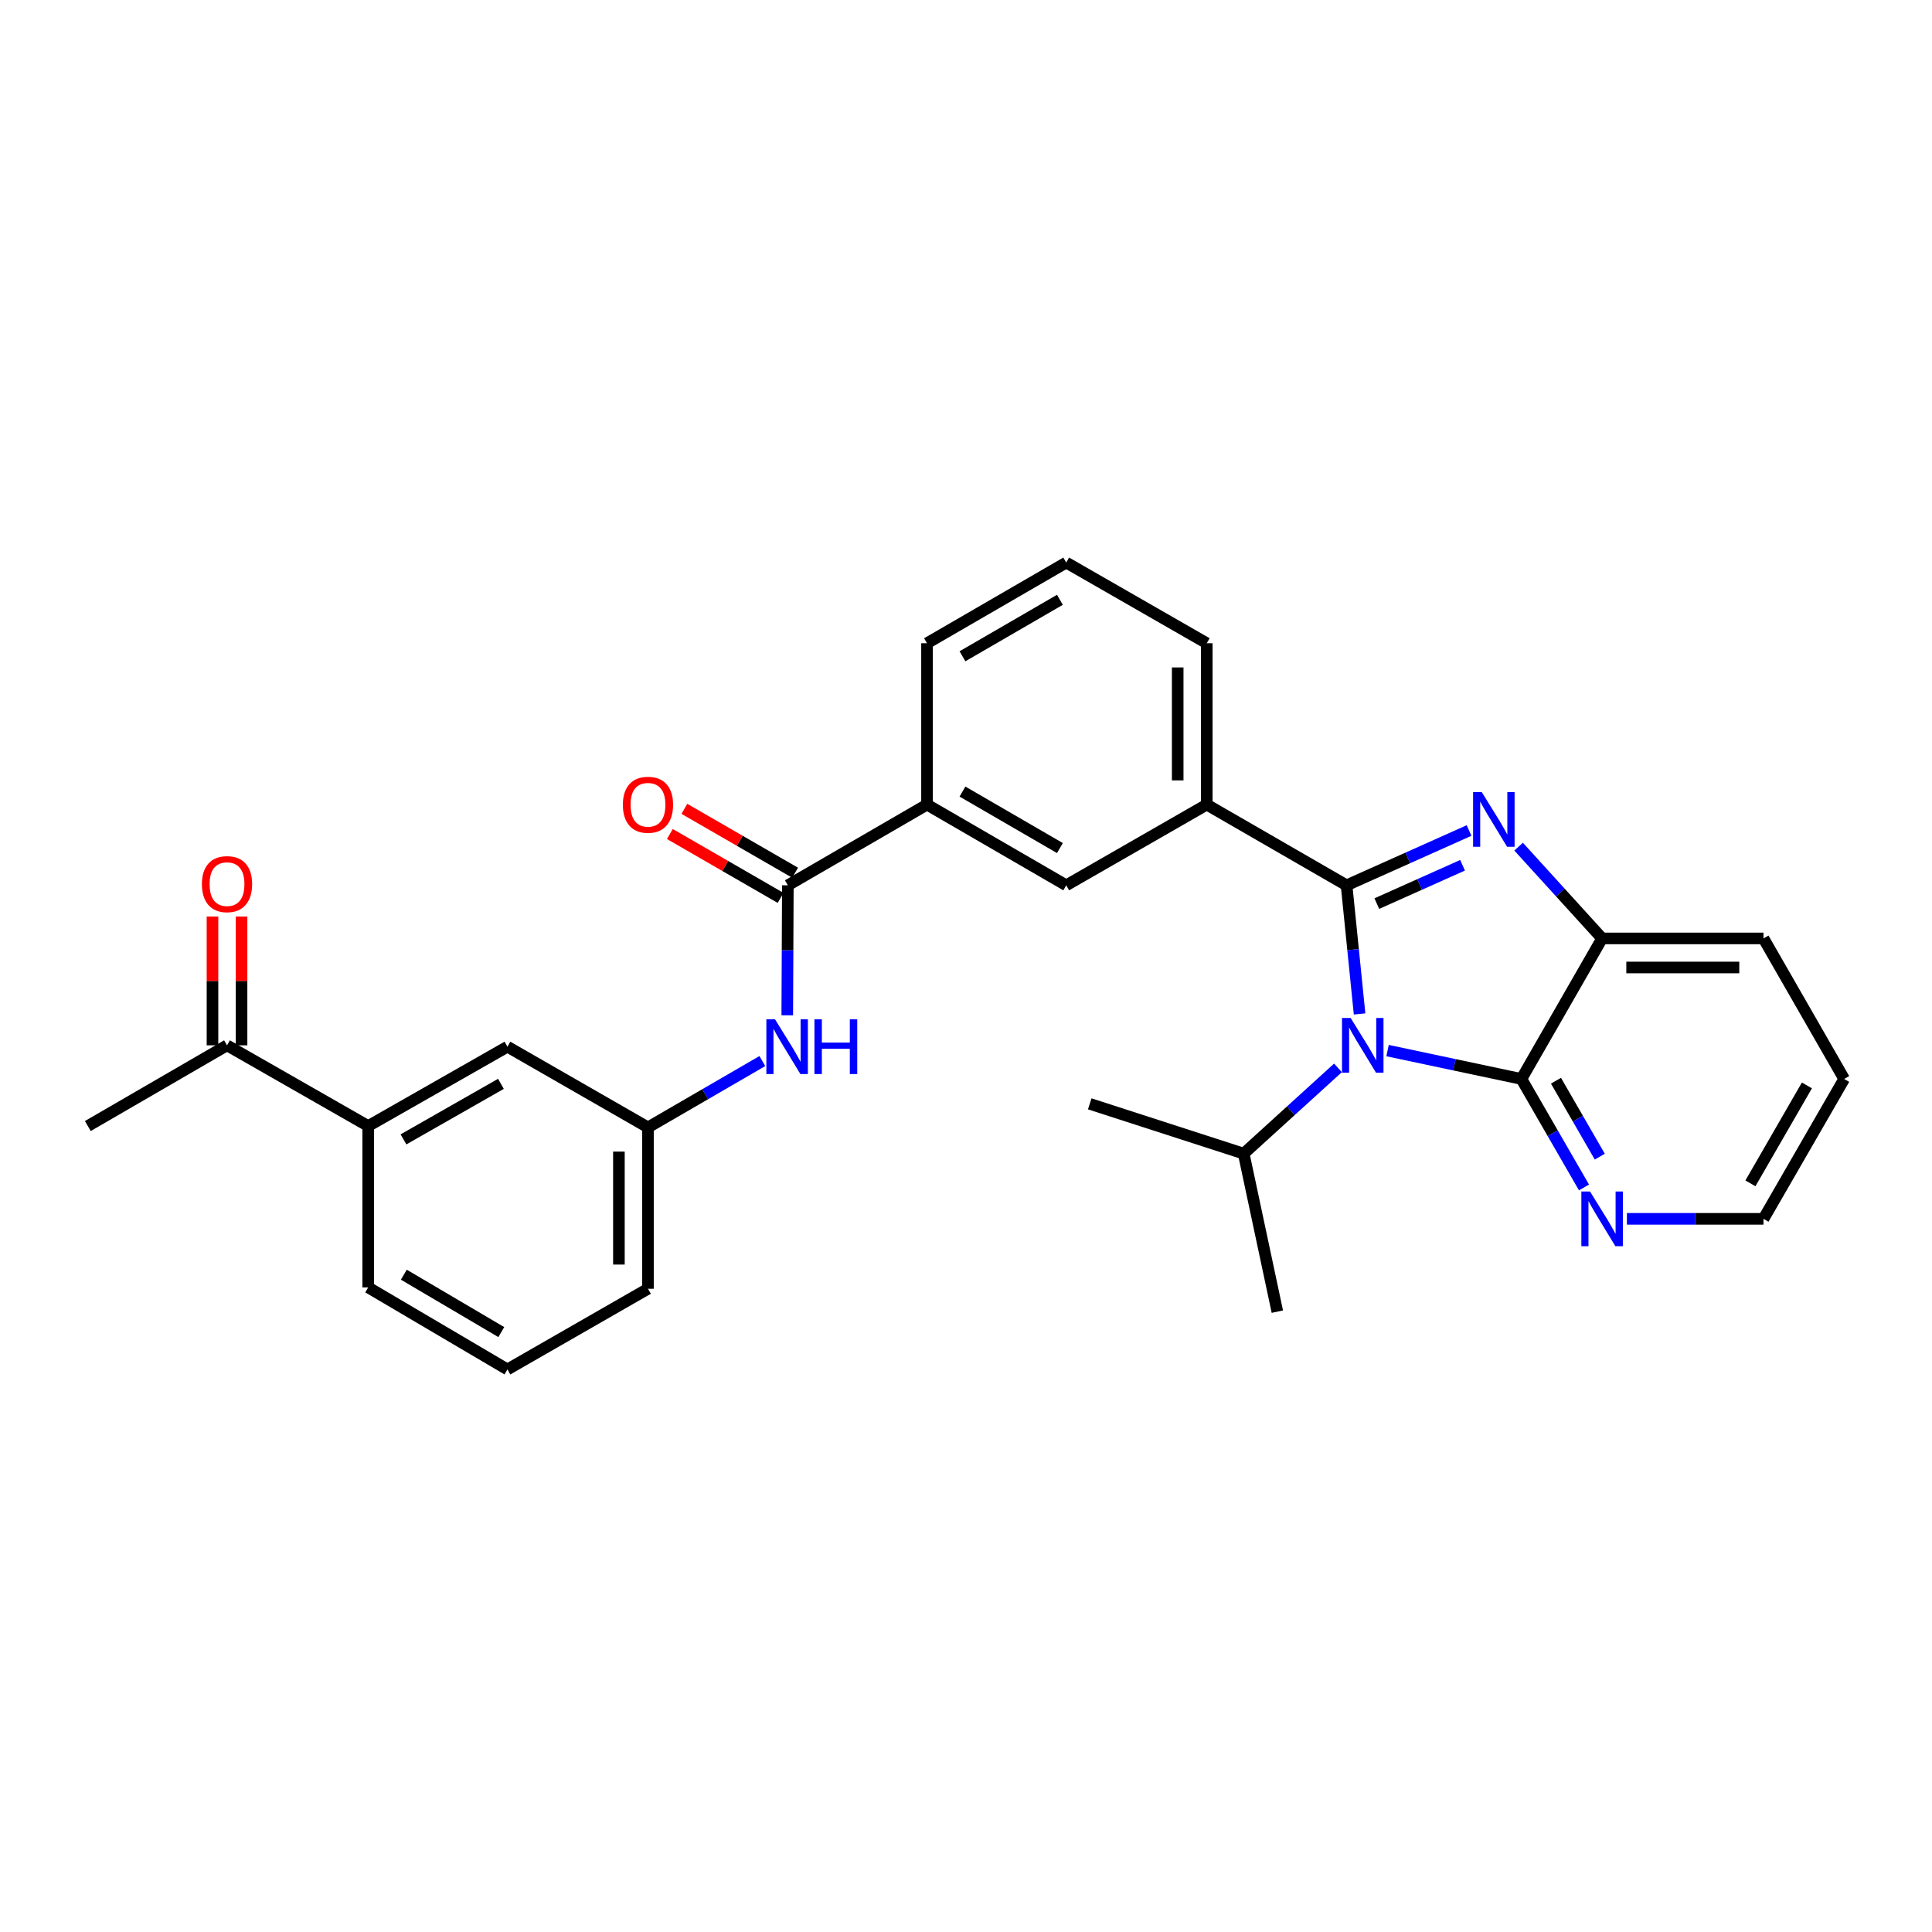 <?xml version='1.0' encoding='iso-8859-1'?>
<svg version='1.1' baseProfile='full'
              xmlns='http://www.w3.org/2000/svg'
                      xmlns:rdkit='http://www.rdkit.org/xml'
                      xmlns:xlink='http://www.w3.org/1999/xlink'
                  xml:space='preserve'
width='1000px' height='1000px' viewBox='0 0 1000 1000'>
<!-- END OF HEADER -->
<rect style='opacity:1.0;fill:#FFFFFF;stroke:none' width='1000' height='1000' x='0' y='0'> </rect>
<path class='bond-0' d='M 696.985,458.235 L 700.351,491.528' style='fill:none;fill-rule:evenodd;stroke:#000000;stroke-width:6px;stroke-linecap:butt;stroke-linejoin:miter;stroke-opacity:1' />
<path class='bond-0' d='M 700.351,491.528 L 703.716,524.822' style='fill:none;fill-rule:evenodd;stroke:#0000FF;stroke-width:6px;stroke-linecap:butt;stroke-linejoin:miter;stroke-opacity:1' />
<path class='bond-1' d='M 696.985,458.235 L 728.685,444.053' style='fill:none;fill-rule:evenodd;stroke:#000000;stroke-width:6px;stroke-linecap:butt;stroke-linejoin:miter;stroke-opacity:1' />
<path class='bond-1' d='M 728.685,444.053 L 760.384,429.871' style='fill:none;fill-rule:evenodd;stroke:#0000FF;stroke-width:6px;stroke-linecap:butt;stroke-linejoin:miter;stroke-opacity:1' />
<path class='bond-1' d='M 712.637,467.71 L 734.827,457.783' style='fill:none;fill-rule:evenodd;stroke:#000000;stroke-width:6px;stroke-linecap:butt;stroke-linejoin:miter;stroke-opacity:1' />
<path class='bond-1' d='M 734.827,457.783 L 757.017,447.856' style='fill:none;fill-rule:evenodd;stroke:#0000FF;stroke-width:6px;stroke-linecap:butt;stroke-linejoin:miter;stroke-opacity:1' />
<path class='bond-5' d='M 696.985,458.235 L 624.619,416.461' style='fill:none;fill-rule:evenodd;stroke:#000000;stroke-width:6px;stroke-linecap:butt;stroke-linejoin:miter;stroke-opacity:1' />
<path class='bond-2' d='M 718.197,543.784 L 752.841,551.127' style='fill:none;fill-rule:evenodd;stroke:#0000FF;stroke-width:6px;stroke-linecap:butt;stroke-linejoin:miter;stroke-opacity:1' />
<path class='bond-2' d='M 752.841,551.127 L 787.485,558.47' style='fill:none;fill-rule:evenodd;stroke:#000000;stroke-width:6px;stroke-linecap:butt;stroke-linejoin:miter;stroke-opacity:1' />
<path class='bond-12' d='M 692.536,552.728 L 668.137,574.923' style='fill:none;fill-rule:evenodd;stroke:#0000FF;stroke-width:6px;stroke-linecap:butt;stroke-linejoin:miter;stroke-opacity:1' />
<path class='bond-12' d='M 668.137,574.923 L 643.738,597.118' style='fill:none;fill-rule:evenodd;stroke:#000000;stroke-width:6px;stroke-linecap:butt;stroke-linejoin:miter;stroke-opacity:1' />
<path class='bond-3' d='M 786.034,438.226 L 807.642,461.976' style='fill:none;fill-rule:evenodd;stroke:#0000FF;stroke-width:6px;stroke-linecap:butt;stroke-linejoin:miter;stroke-opacity:1' />
<path class='bond-3' d='M 807.642,461.976 L 829.25,485.727' style='fill:none;fill-rule:evenodd;stroke:#000000;stroke-width:6px;stroke-linecap:butt;stroke-linejoin:miter;stroke-opacity:1' />
<path class='bond-9' d='M 787.485,558.47 L 803.68,586.545' style='fill:none;fill-rule:evenodd;stroke:#000000;stroke-width:6px;stroke-linecap:butt;stroke-linejoin:miter;stroke-opacity:1' />
<path class='bond-9' d='M 803.68,586.545 L 819.876,614.62' style='fill:none;fill-rule:evenodd;stroke:#0000FF;stroke-width:6px;stroke-linecap:butt;stroke-linejoin:miter;stroke-opacity:1' />
<path class='bond-9' d='M 805.372,559.376 L 816.709,579.029' style='fill:none;fill-rule:evenodd;stroke:#000000;stroke-width:6px;stroke-linecap:butt;stroke-linejoin:miter;stroke-opacity:1' />
<path class='bond-9' d='M 816.709,579.029 L 828.046,598.681' style='fill:none;fill-rule:evenodd;stroke:#0000FF;stroke-width:6px;stroke-linecap:butt;stroke-linejoin:miter;stroke-opacity:1' />
<path class='bond-29' d='M 787.485,558.47 L 829.25,485.727' style='fill:none;fill-rule:evenodd;stroke:#000000;stroke-width:6px;stroke-linecap:butt;stroke-linejoin:miter;stroke-opacity:1' />
<path class='bond-18' d='M 829.25,485.727 L 912.78,485.727' style='fill:none;fill-rule:evenodd;stroke:#000000;stroke-width:6px;stroke-linecap:butt;stroke-linejoin:miter;stroke-opacity:1' />
<path class='bond-18' d='M 841.779,500.769 L 900.251,500.769' style='fill:none;fill-rule:evenodd;stroke:#000000;stroke-width:6px;stroke-linecap:butt;stroke-linejoin:miter;stroke-opacity:1' />
<path class='bond-4' d='M 407.787,458.235 L 479.819,416.461' style='fill:none;fill-rule:evenodd;stroke:#000000;stroke-width:6px;stroke-linecap:butt;stroke-linejoin:miter;stroke-opacity:1' />
<path class='bond-6' d='M 407.787,458.235 L 407.636,491.876' style='fill:none;fill-rule:evenodd;stroke:#000000;stroke-width:6px;stroke-linecap:butt;stroke-linejoin:miter;stroke-opacity:1' />
<path class='bond-6' d='M 407.636,491.876 L 407.484,525.517' style='fill:none;fill-rule:evenodd;stroke:#0000FF;stroke-width:6px;stroke-linecap:butt;stroke-linejoin:miter;stroke-opacity:1' />
<path class='bond-14' d='M 411.546,451.721 L 382.891,435.187' style='fill:none;fill-rule:evenodd;stroke:#000000;stroke-width:6px;stroke-linecap:butt;stroke-linejoin:miter;stroke-opacity:1' />
<path class='bond-14' d='M 382.891,435.187 L 354.236,418.654' style='fill:none;fill-rule:evenodd;stroke:#FF0000;stroke-width:6px;stroke-linecap:butt;stroke-linejoin:miter;stroke-opacity:1' />
<path class='bond-14' d='M 404.029,464.749 L 375.374,448.215' style='fill:none;fill-rule:evenodd;stroke:#000000;stroke-width:6px;stroke-linecap:butt;stroke-linejoin:miter;stroke-opacity:1' />
<path class='bond-14' d='M 375.374,448.215 L 346.719,431.682' style='fill:none;fill-rule:evenodd;stroke:#FF0000;stroke-width:6px;stroke-linecap:butt;stroke-linejoin:miter;stroke-opacity:1' />
<path class='bond-8' d='M 624.619,416.461 L 551.876,458.235' style='fill:none;fill-rule:evenodd;stroke:#000000;stroke-width:6px;stroke-linecap:butt;stroke-linejoin:miter;stroke-opacity:1' />
<path class='bond-17' d='M 624.619,416.461 L 624.619,332.939' style='fill:none;fill-rule:evenodd;stroke:#000000;stroke-width:6px;stroke-linecap:butt;stroke-linejoin:miter;stroke-opacity:1' />
<path class='bond-17' d='M 609.577,403.933 L 609.577,345.467' style='fill:none;fill-rule:evenodd;stroke:#000000;stroke-width:6px;stroke-linecap:butt;stroke-linejoin:miter;stroke-opacity:1' />
<path class='bond-13' d='M 394.59,549.202 L 364.989,566.37' style='fill:none;fill-rule:evenodd;stroke:#0000FF;stroke-width:6px;stroke-linecap:butt;stroke-linejoin:miter;stroke-opacity:1' />
<path class='bond-13' d='M 364.989,566.37 L 335.388,583.539' style='fill:none;fill-rule:evenodd;stroke:#000000;stroke-width:6px;stroke-linecap:butt;stroke-linejoin:miter;stroke-opacity:1' />
<path class='bond-7' d='M 479.819,416.461 L 551.876,458.235' style='fill:none;fill-rule:evenodd;stroke:#000000;stroke-width:6px;stroke-linecap:butt;stroke-linejoin:miter;stroke-opacity:1' />
<path class='bond-7' d='M 498.172,409.714 L 548.612,438.956' style='fill:none;fill-rule:evenodd;stroke:#000000;stroke-width:6px;stroke-linecap:butt;stroke-linejoin:miter;stroke-opacity:1' />
<path class='bond-30' d='M 479.819,416.461 L 479.819,332.939' style='fill:none;fill-rule:evenodd;stroke:#000000;stroke-width:6px;stroke-linecap:butt;stroke-linejoin:miter;stroke-opacity:1' />
<path class='bond-23' d='M 842.078,630.869 L 877.429,630.869' style='fill:none;fill-rule:evenodd;stroke:#0000FF;stroke-width:6px;stroke-linecap:butt;stroke-linejoin:miter;stroke-opacity:1' />
<path class='bond-23' d='M 877.429,630.869 L 912.78,630.869' style='fill:none;fill-rule:evenodd;stroke:#000000;stroke-width:6px;stroke-linecap:butt;stroke-linejoin:miter;stroke-opacity:1' />
<path class='bond-10' d='M 190.58,582.837 L 262.645,541.765' style='fill:none;fill-rule:evenodd;stroke:#000000;stroke-width:6px;stroke-linecap:butt;stroke-linejoin:miter;stroke-opacity:1' />
<path class='bond-10' d='M 208.837,589.744 L 259.283,560.994' style='fill:none;fill-rule:evenodd;stroke:#000000;stroke-width:6px;stroke-linecap:butt;stroke-linejoin:miter;stroke-opacity:1' />
<path class='bond-11' d='M 190.58,582.837 L 117.503,541.063' style='fill:none;fill-rule:evenodd;stroke:#000000;stroke-width:6px;stroke-linecap:butt;stroke-linejoin:miter;stroke-opacity:1' />
<path class='bond-32' d='M 190.58,582.837 L 190.58,666.367' style='fill:none;fill-rule:evenodd;stroke:#000000;stroke-width:6px;stroke-linecap:butt;stroke-linejoin:miter;stroke-opacity:1' />
<path class='bond-16' d='M 125.024,541.063 L 125.024,507.726' style='fill:none;fill-rule:evenodd;stroke:#000000;stroke-width:6px;stroke-linecap:butt;stroke-linejoin:miter;stroke-opacity:1' />
<path class='bond-16' d='M 125.024,507.726 L 125.024,474.389' style='fill:none;fill-rule:evenodd;stroke:#FF0000;stroke-width:6px;stroke-linecap:butt;stroke-linejoin:miter;stroke-opacity:1' />
<path class='bond-16' d='M 109.983,541.063 L 109.983,507.726' style='fill:none;fill-rule:evenodd;stroke:#000000;stroke-width:6px;stroke-linecap:butt;stroke-linejoin:miter;stroke-opacity:1' />
<path class='bond-16' d='M 109.983,507.726 L 109.983,474.389' style='fill:none;fill-rule:evenodd;stroke:#FF0000;stroke-width:6px;stroke-linecap:butt;stroke-linejoin:miter;stroke-opacity:1' />
<path class='bond-25' d='M 117.503,541.063 L 45.455,582.837' style='fill:none;fill-rule:evenodd;stroke:#000000;stroke-width:6px;stroke-linecap:butt;stroke-linejoin:miter;stroke-opacity:1' />
<path class='bond-26' d='M 643.738,597.118 L 564.052,571.347' style='fill:none;fill-rule:evenodd;stroke:#000000;stroke-width:6px;stroke-linecap:butt;stroke-linejoin:miter;stroke-opacity:1' />
<path class='bond-27' d='M 643.738,597.118 L 661.153,678.91' style='fill:none;fill-rule:evenodd;stroke:#000000;stroke-width:6px;stroke-linecap:butt;stroke-linejoin:miter;stroke-opacity:1' />
<path class='bond-15' d='M 335.388,583.539 L 262.645,541.765' style='fill:none;fill-rule:evenodd;stroke:#000000;stroke-width:6px;stroke-linecap:butt;stroke-linejoin:miter;stroke-opacity:1' />
<path class='bond-24' d='M 335.388,583.539 L 335.388,667.061' style='fill:none;fill-rule:evenodd;stroke:#000000;stroke-width:6px;stroke-linecap:butt;stroke-linejoin:miter;stroke-opacity:1' />
<path class='bond-24' d='M 320.346,596.067 L 320.346,654.533' style='fill:none;fill-rule:evenodd;stroke:#000000;stroke-width:6px;stroke-linecap:butt;stroke-linejoin:miter;stroke-opacity:1' />
<path class='bond-21' d='M 624.619,332.939 L 551.876,291.182' style='fill:none;fill-rule:evenodd;stroke:#000000;stroke-width:6px;stroke-linecap:butt;stroke-linejoin:miter;stroke-opacity:1' />
<path class='bond-28' d='M 912.78,485.727 L 954.545,558.47' style='fill:none;fill-rule:evenodd;stroke:#000000;stroke-width:6px;stroke-linecap:butt;stroke-linejoin:miter;stroke-opacity:1' />
<path class='bond-19' d='M 479.819,332.939 L 551.876,291.182' style='fill:none;fill-rule:evenodd;stroke:#000000;stroke-width:6px;stroke-linecap:butt;stroke-linejoin:miter;stroke-opacity:1' />
<path class='bond-19' d='M 498.17,339.69 L 548.61,310.46' style='fill:none;fill-rule:evenodd;stroke:#000000;stroke-width:6px;stroke-linecap:butt;stroke-linejoin:miter;stroke-opacity:1' />
<path class='bond-20' d='M 190.58,666.367 L 262.645,708.818' style='fill:none;fill-rule:evenodd;stroke:#000000;stroke-width:6px;stroke-linecap:butt;stroke-linejoin:miter;stroke-opacity:1' />
<path class='bond-20' d='M 209.024,659.775 L 259.47,689.49' style='fill:none;fill-rule:evenodd;stroke:#000000;stroke-width:6px;stroke-linecap:butt;stroke-linejoin:miter;stroke-opacity:1' />
<path class='bond-22' d='M 262.645,708.818 L 335.388,667.061' style='fill:none;fill-rule:evenodd;stroke:#000000;stroke-width:6px;stroke-linecap:butt;stroke-linejoin:miter;stroke-opacity:1' />
<path class='bond-31' d='M 912.78,630.869 L 954.545,558.47' style='fill:none;fill-rule:evenodd;stroke:#000000;stroke-width:6px;stroke-linecap:butt;stroke-linejoin:miter;stroke-opacity:1' />
<path class='bond-31' d='M 906.016,612.493 L 935.252,561.814' style='fill:none;fill-rule:evenodd;stroke:#000000;stroke-width:6px;stroke-linecap:butt;stroke-linejoin:miter;stroke-opacity:1' />
<path  class='atom-1' d='M 699.098 526.903
L 708.378 541.903
Q 709.298 543.383, 710.778 546.063
Q 712.258 548.743, 712.338 548.903
L 712.338 526.903
L 716.098 526.903
L 716.098 555.223
L 712.218 555.223
L 702.258 538.823
Q 701.098 536.903, 699.858 534.703
Q 698.658 532.503, 698.298 531.823
L 698.298 555.223
L 694.618 555.223
L 694.618 526.903
L 699.098 526.903
' fill='#0000FF'/>
<path  class='atom-2' d='M 766.952 409.972
L 776.232 424.972
Q 777.152 426.452, 778.632 429.132
Q 780.112 431.812, 780.192 431.972
L 780.192 409.972
L 783.952 409.972
L 783.952 438.292
L 780.072 438.292
L 770.112 421.892
Q 768.952 419.972, 767.712 417.772
Q 766.512 415.572, 766.152 414.892
L 766.152 438.292
L 762.472 438.292
L 762.472 409.972
L 766.952 409.972
' fill='#0000FF'/>
<path  class='atom-7' d='M 401.151 527.605
L 410.431 542.605
Q 411.351 544.085, 412.831 546.765
Q 414.311 549.445, 414.391 549.605
L 414.391 527.605
L 418.151 527.605
L 418.151 555.925
L 414.271 555.925
L 404.311 539.525
Q 403.151 537.605, 401.911 535.405
Q 400.711 533.205, 400.351 532.525
L 400.351 555.925
L 396.671 555.925
L 396.671 527.605
L 401.151 527.605
' fill='#0000FF'/>
<path  class='atom-7' d='M 421.551 527.605
L 425.391 527.605
L 425.391 539.645
L 439.871 539.645
L 439.871 527.605
L 443.711 527.605
L 443.711 555.925
L 439.871 555.925
L 439.871 542.845
L 425.391 542.845
L 425.391 555.925
L 421.551 555.925
L 421.551 527.605
' fill='#0000FF'/>
<path  class='atom-10' d='M 822.99 616.709
L 832.27 631.709
Q 833.19 633.189, 834.67 635.869
Q 836.15 638.549, 836.23 638.709
L 836.23 616.709
L 839.99 616.709
L 839.99 645.029
L 836.11 645.029
L 826.15 628.629
Q 824.99 626.709, 823.75 624.509
Q 822.55 622.309, 822.19 621.629
L 822.19 645.029
L 818.51 645.029
L 818.51 616.709
L 822.99 616.709
' fill='#0000FF'/>
<path  class='atom-15' d='M 322.388 416.541
Q 322.388 409.741, 325.748 405.941
Q 329.108 402.141, 335.388 402.141
Q 341.668 402.141, 345.028 405.941
Q 348.388 409.741, 348.388 416.541
Q 348.388 423.421, 344.988 427.341
Q 341.588 431.221, 335.388 431.221
Q 329.148 431.221, 325.748 427.341
Q 322.388 423.461, 322.388 416.541
M 335.388 428.021
Q 339.708 428.021, 342.028 425.141
Q 344.388 422.221, 344.388 416.541
Q 344.388 410.981, 342.028 408.181
Q 339.708 405.341, 335.388 405.341
Q 331.068 405.341, 328.708 408.141
Q 326.388 410.941, 326.388 416.541
Q 326.388 422.261, 328.708 425.141
Q 331.068 428.021, 335.388 428.021
' fill='#FF0000'/>
<path  class='atom-17' d='M 104.503 457.621
Q 104.503 450.821, 107.863 447.021
Q 111.223 443.221, 117.503 443.221
Q 123.783 443.221, 127.143 447.021
Q 130.503 450.821, 130.503 457.621
Q 130.503 464.501, 127.103 468.421
Q 123.703 472.301, 117.503 472.301
Q 111.263 472.301, 107.863 468.421
Q 104.503 464.541, 104.503 457.621
M 117.503 469.101
Q 121.823 469.101, 124.143 466.221
Q 126.503 463.301, 126.503 457.621
Q 126.503 452.061, 124.143 449.261
Q 121.823 446.421, 117.503 446.421
Q 113.183 446.421, 110.823 449.221
Q 108.503 452.021, 108.503 457.621
Q 108.503 463.341, 110.823 466.221
Q 113.183 469.101, 117.503 469.101
' fill='#FF0000'/>
</svg>
